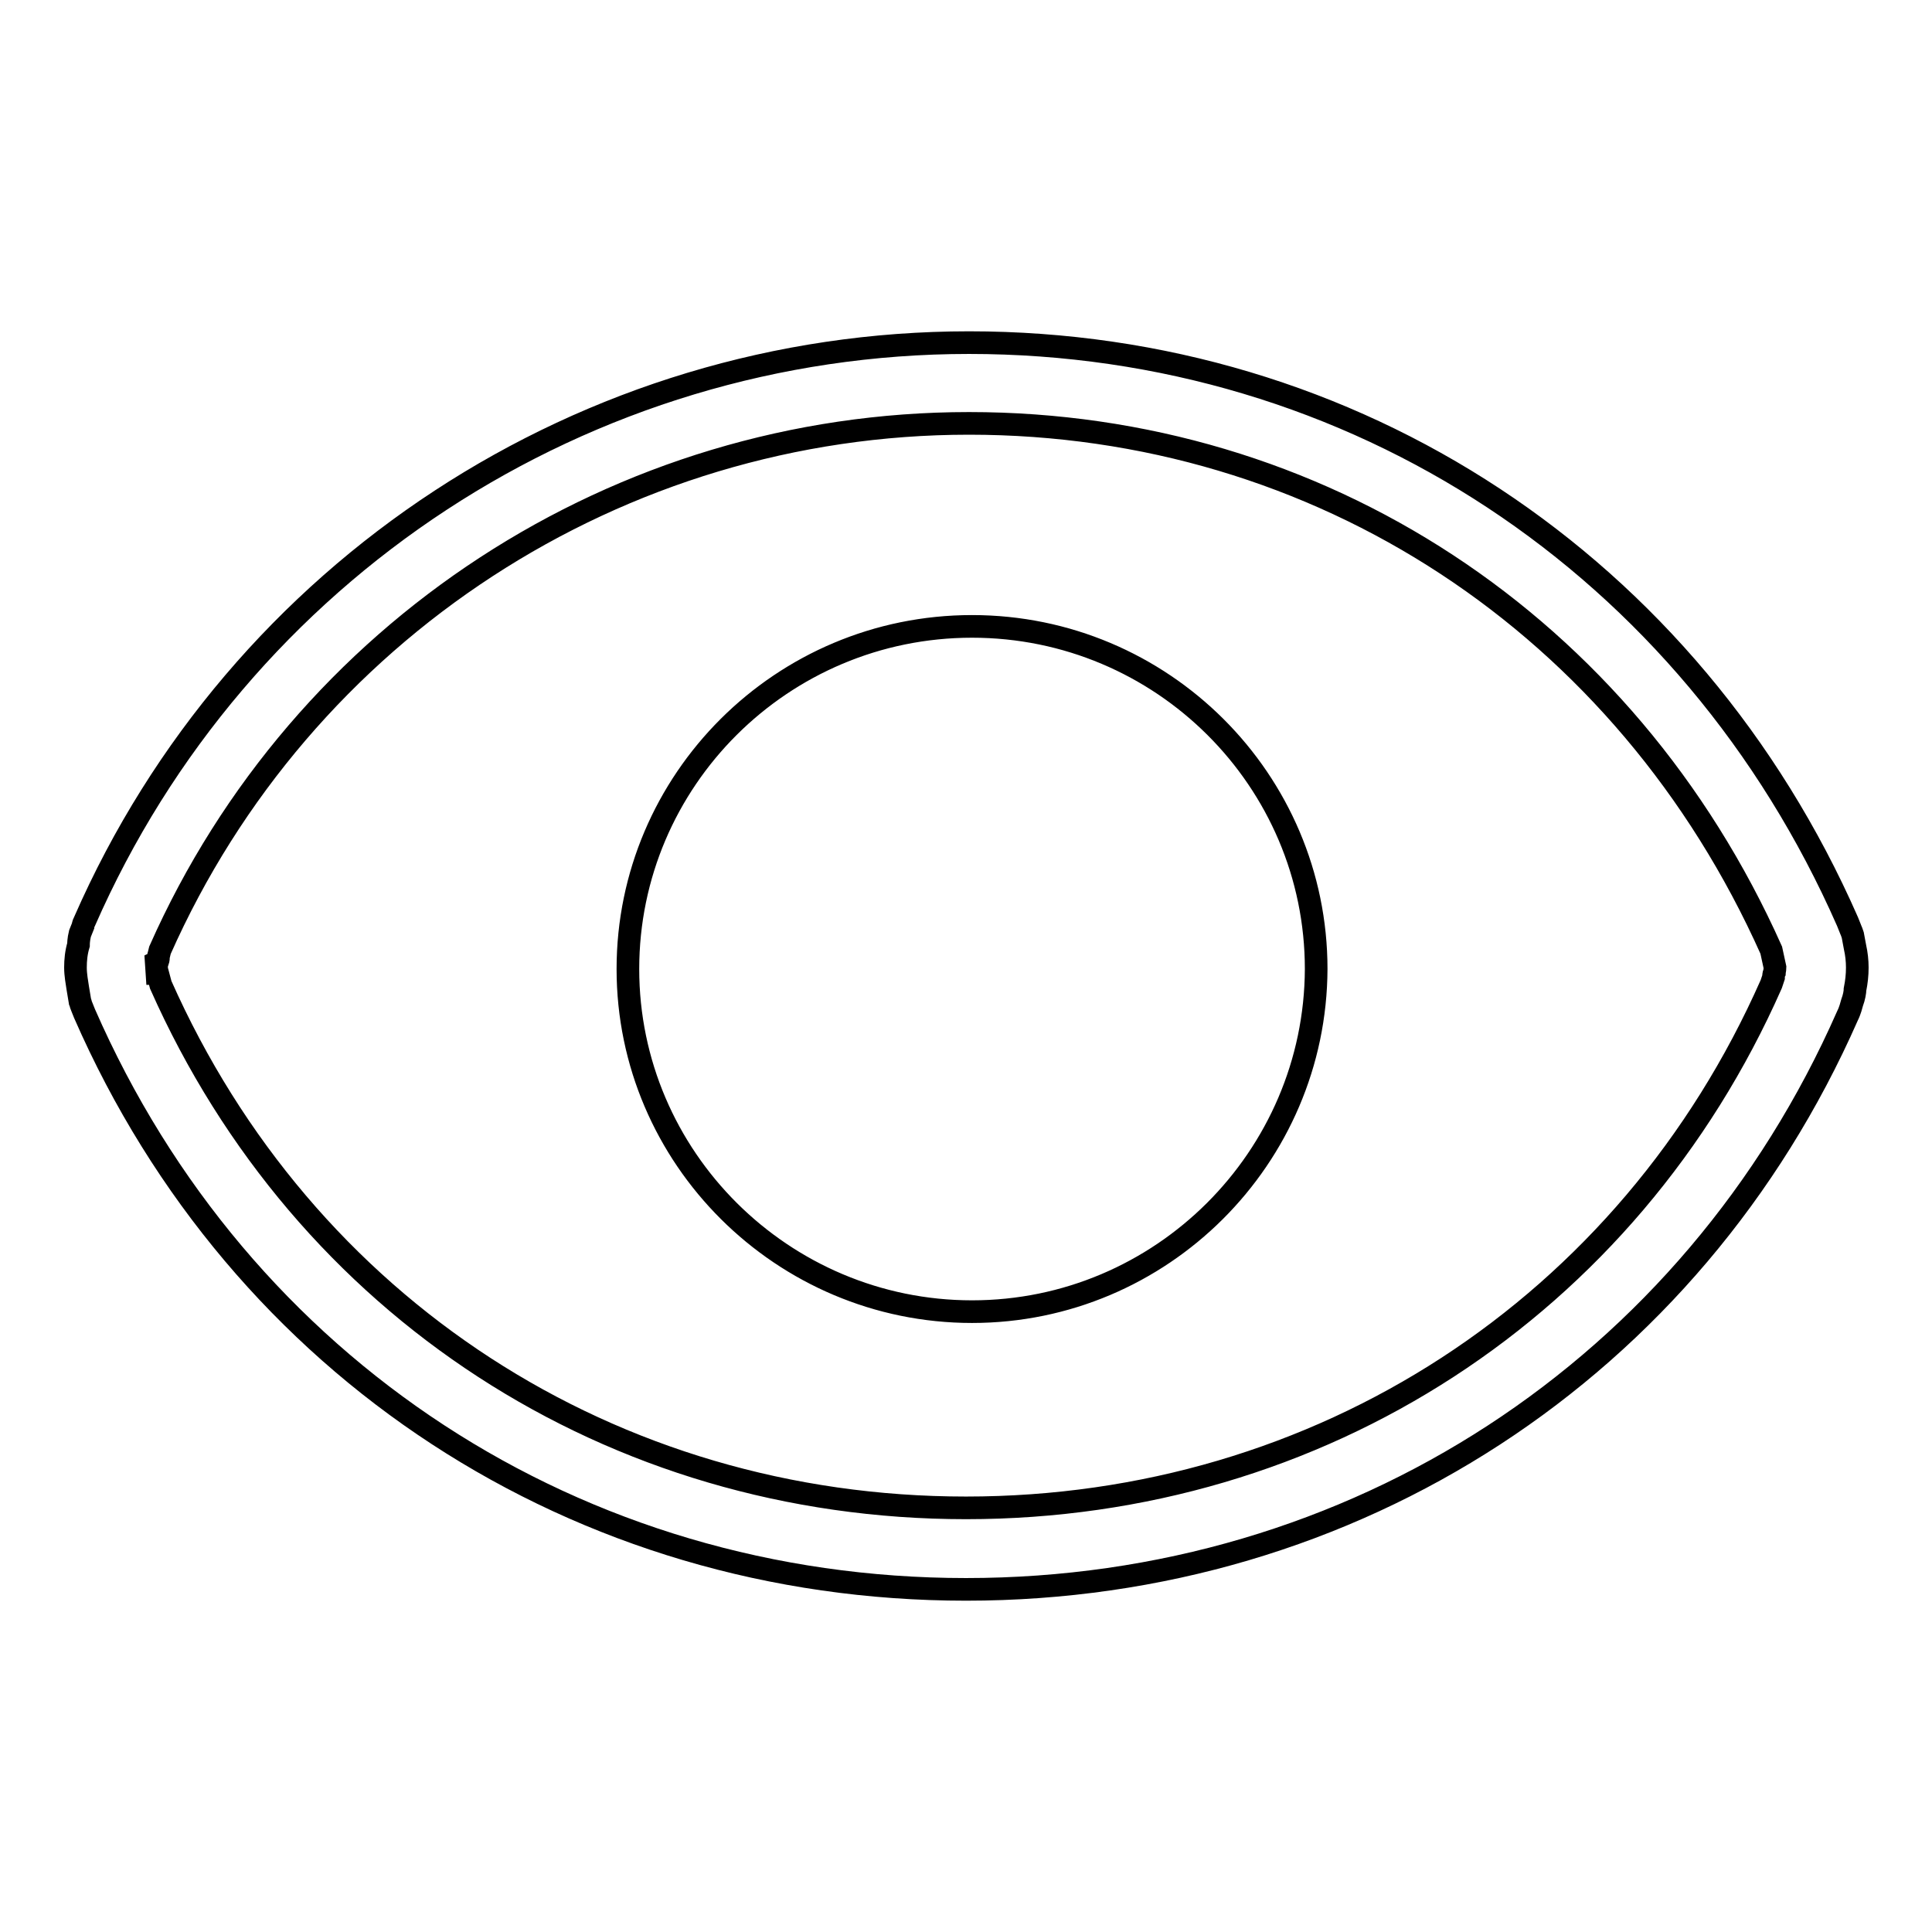 <?xml version="1.0" encoding="utf-8"?>
<!-- Svg Vector Icons : http://www.onlinewebfonts.com/icon -->
<!DOCTYPE svg PUBLIC "-//W3C//DTD SVG 1.1//EN" "http://www.w3.org/Graphics/SVG/1.1/DTD/svg11.dtd">
<svg version="1.1" xmlns="http://www.w3.org/2000/svg" xmlns:xlink="http://www.w3.org/1999/xlink" x="0px" y="0px" viewBox="0 0 256 256" enable-background="new 0 0 256 256" xml:space="preserve">
<g><g><path stroke-width="3" fill-opacity="0" stroke="#000000"  d="M128.8,173.8c-25.1,0-45.6-20.4-45.6-45.4c0-25,20.4-45.4,45.6-45.4s45.6,20.4,45.6,45.4C174.3,153.4,153.9,173.8,128.8,173.8L128.8,173.8L128.8,173.8z M128,210.6c-51.4,0-96.2-29.2-116.8-76.3l-0.4-1c-0.1-0.2-0.1-0.4-0.2-0.6l-0.3-1.8c-0.1-0.7-0.3-1.7-0.3-2.7c0-1,0.1-2,0.4-3c0-0.1,0-0.7,0.2-1.5l0.4-1c0-0.2,0.1-0.4,0.2-0.6c20.4-46.6,66.4-76.7,117.2-76.7c51,0,95.6,29.4,116.4,76.7l0.4,1c0.1,0.2,0.2,0.5,0.3,0.8l0.3,1.6c0.2,0.9,0.3,1.8,0.3,2.7c0,1-0.1,1.9-0.3,2.9c0,0.3-0.1,1-0.4,1.8l-0.2,0.7c-0.1,0.3-0.2,0.6-0.4,1C224.2,181.4,179.4,210.6,128,210.6L128,210.6L128,210.6z M20.8,129l0.1,0l0.4,1.5c19,42.8,59.8,69.3,106.7,69.3c46.9,0,87.8-26.6,106.7-69.4l0.3-0.9c0-0.1,0-0.4,0.1-0.6c0-0.1,0.1-0.4,0.1-0.7l-0.5-2.3c-19.3-43.2-59.9-69.8-106.3-69.8c-46.4,0-88.4,27.4-107.2,69.8l-0.1,0.4c0,0.1-0.1,0.3-0.1,0.4c0,0.2,0,0.4-0.1,0.7l-0.2,0.1L20.8,129L20.8,129L20.8,129z"/></g></g>
</svg>